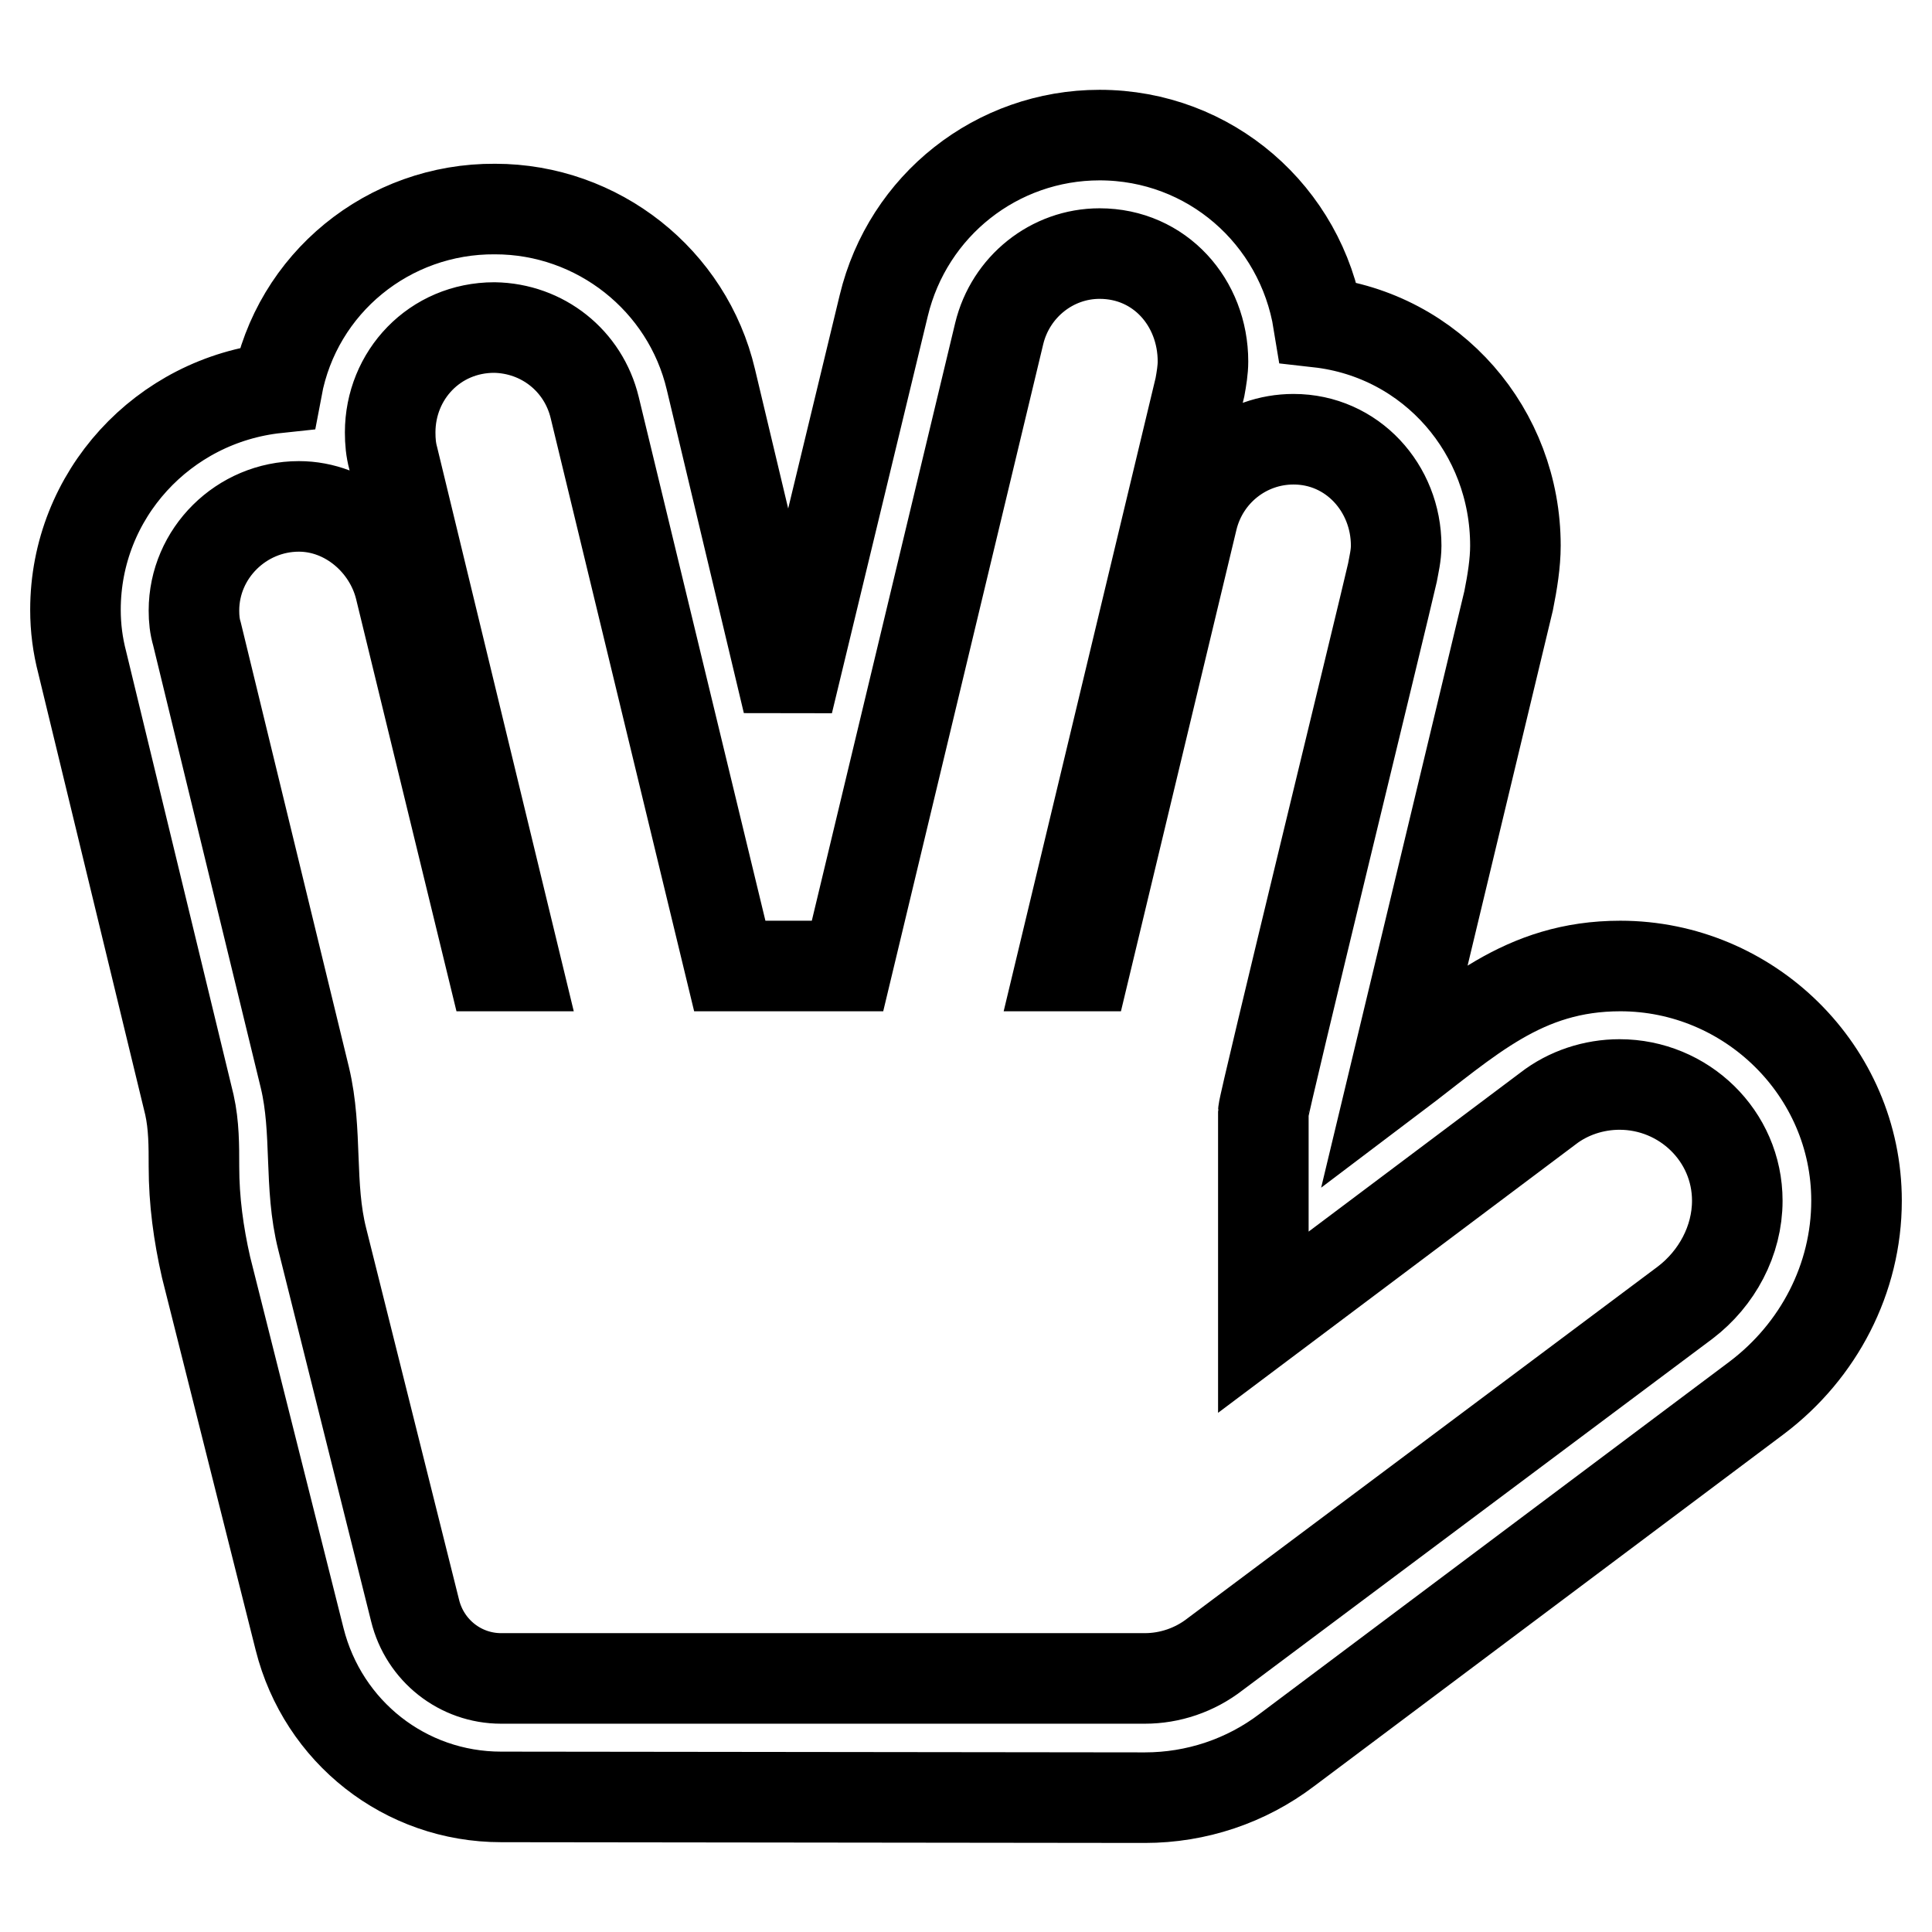 <?xml version="1.0" encoding="utf-8"?>
<!-- Svg Vector Icons : http://www.onlinewebfonts.com/icon -->
<!DOCTYPE svg PUBLIC "-//W3C//DTD SVG 1.1//EN" "http://www.w3.org/Graphics/SVG/1.1/DTD/svg11.dtd">
<svg version="1.1" xmlns="http://www.w3.org/2000/svg" xmlns:xlink="http://www.w3.org/1999/xlink" x="0px" y="0px" viewBox="0 0 256 256" enable-background="new 0 0 256 256" xml:space="preserve">
<g> <path stroke-width="12" fill-opacity="0" stroke="#000000"  d="M66.4,238.1c-12.7,0-23.6-8.6-26.7-20.9l-12.4-49.3c-1-4.4-1.6-8.8-1.6-13.3c0-2.8,0-5.5-0.6-8.2L10.9,87.8 c-0.6-2.3-0.9-4.6-0.9-7C10,65.6,21.6,53,36.7,51.4c2.6-13.9,14.8-23.8,28.9-23.7c13.6,0,25.5,9.4,28.6,22.6l10.2,42.8l12.7-52.6 c3.2-13.3,15-22.6,28.6-22.6c14.6,0,26.7,10.6,29,24.8c15.1,1.7,26.1,14.5,26.1,29.6c0,2.3-0.4,4.8-0.9,7.3l-15.1,62.9 c9.8-7.4,17-14.5,29.9-14.5c17.1,0,31.3,13.9,31.3,31.1c0,10.3-5,19.9-13.2,26.1l-62.3,46.7c-5.4,4.1-12,6.3-18.8,6.3L66.4,238.1 L66.4,238.1z M145.7,33.6c-6.3,0-11.8,4.4-13.3,10.6L112.3,128H96.7L78.8,54c-1.5-6.2-6.9-10.5-13.3-10.6 c-7.9,0-13.8,6.3-13.8,13.9c0,1.2,0.1,2.3,0.4,3.4L68.4,128h-3.2L53,77.9c-1.5-6-7-10.8-13.4-10.8c-7.6,0-13.9,6.2-13.9,13.8 c0,1.1,0.1,2.1,0.4,3.1l14.3,58.8c1.7,7.1,0.5,14.3,2.3,21.4L55,213.4c1.3,5.3,6,9,11.4,9h85.3c3.3,0,6.6-1.1,9.3-3.2l62.3-46.6 c4.2-3.2,6.9-8.2,6.9-13.5c0-8.6-7.1-15.4-15.6-15.4c-3.4,0-6.8,1.1-9.5,3.2l-37.7,28.3v-27.9c0-1,15.9-66.1,17.1-71.4 c0.2-1.1,0.5-2.3,0.5-3.6c0-7.6-5.8-14.1-13.6-14.1c-6.4,0-11.9,4.4-13.4,10.6L143.8,128h-3.2L159,51.3c0.2-1.1,0.4-2.3,0.4-3.4 C159.4,40.1,153.7,33.6,145.7,33.6L145.7,33.6z"/></g>
</svg>